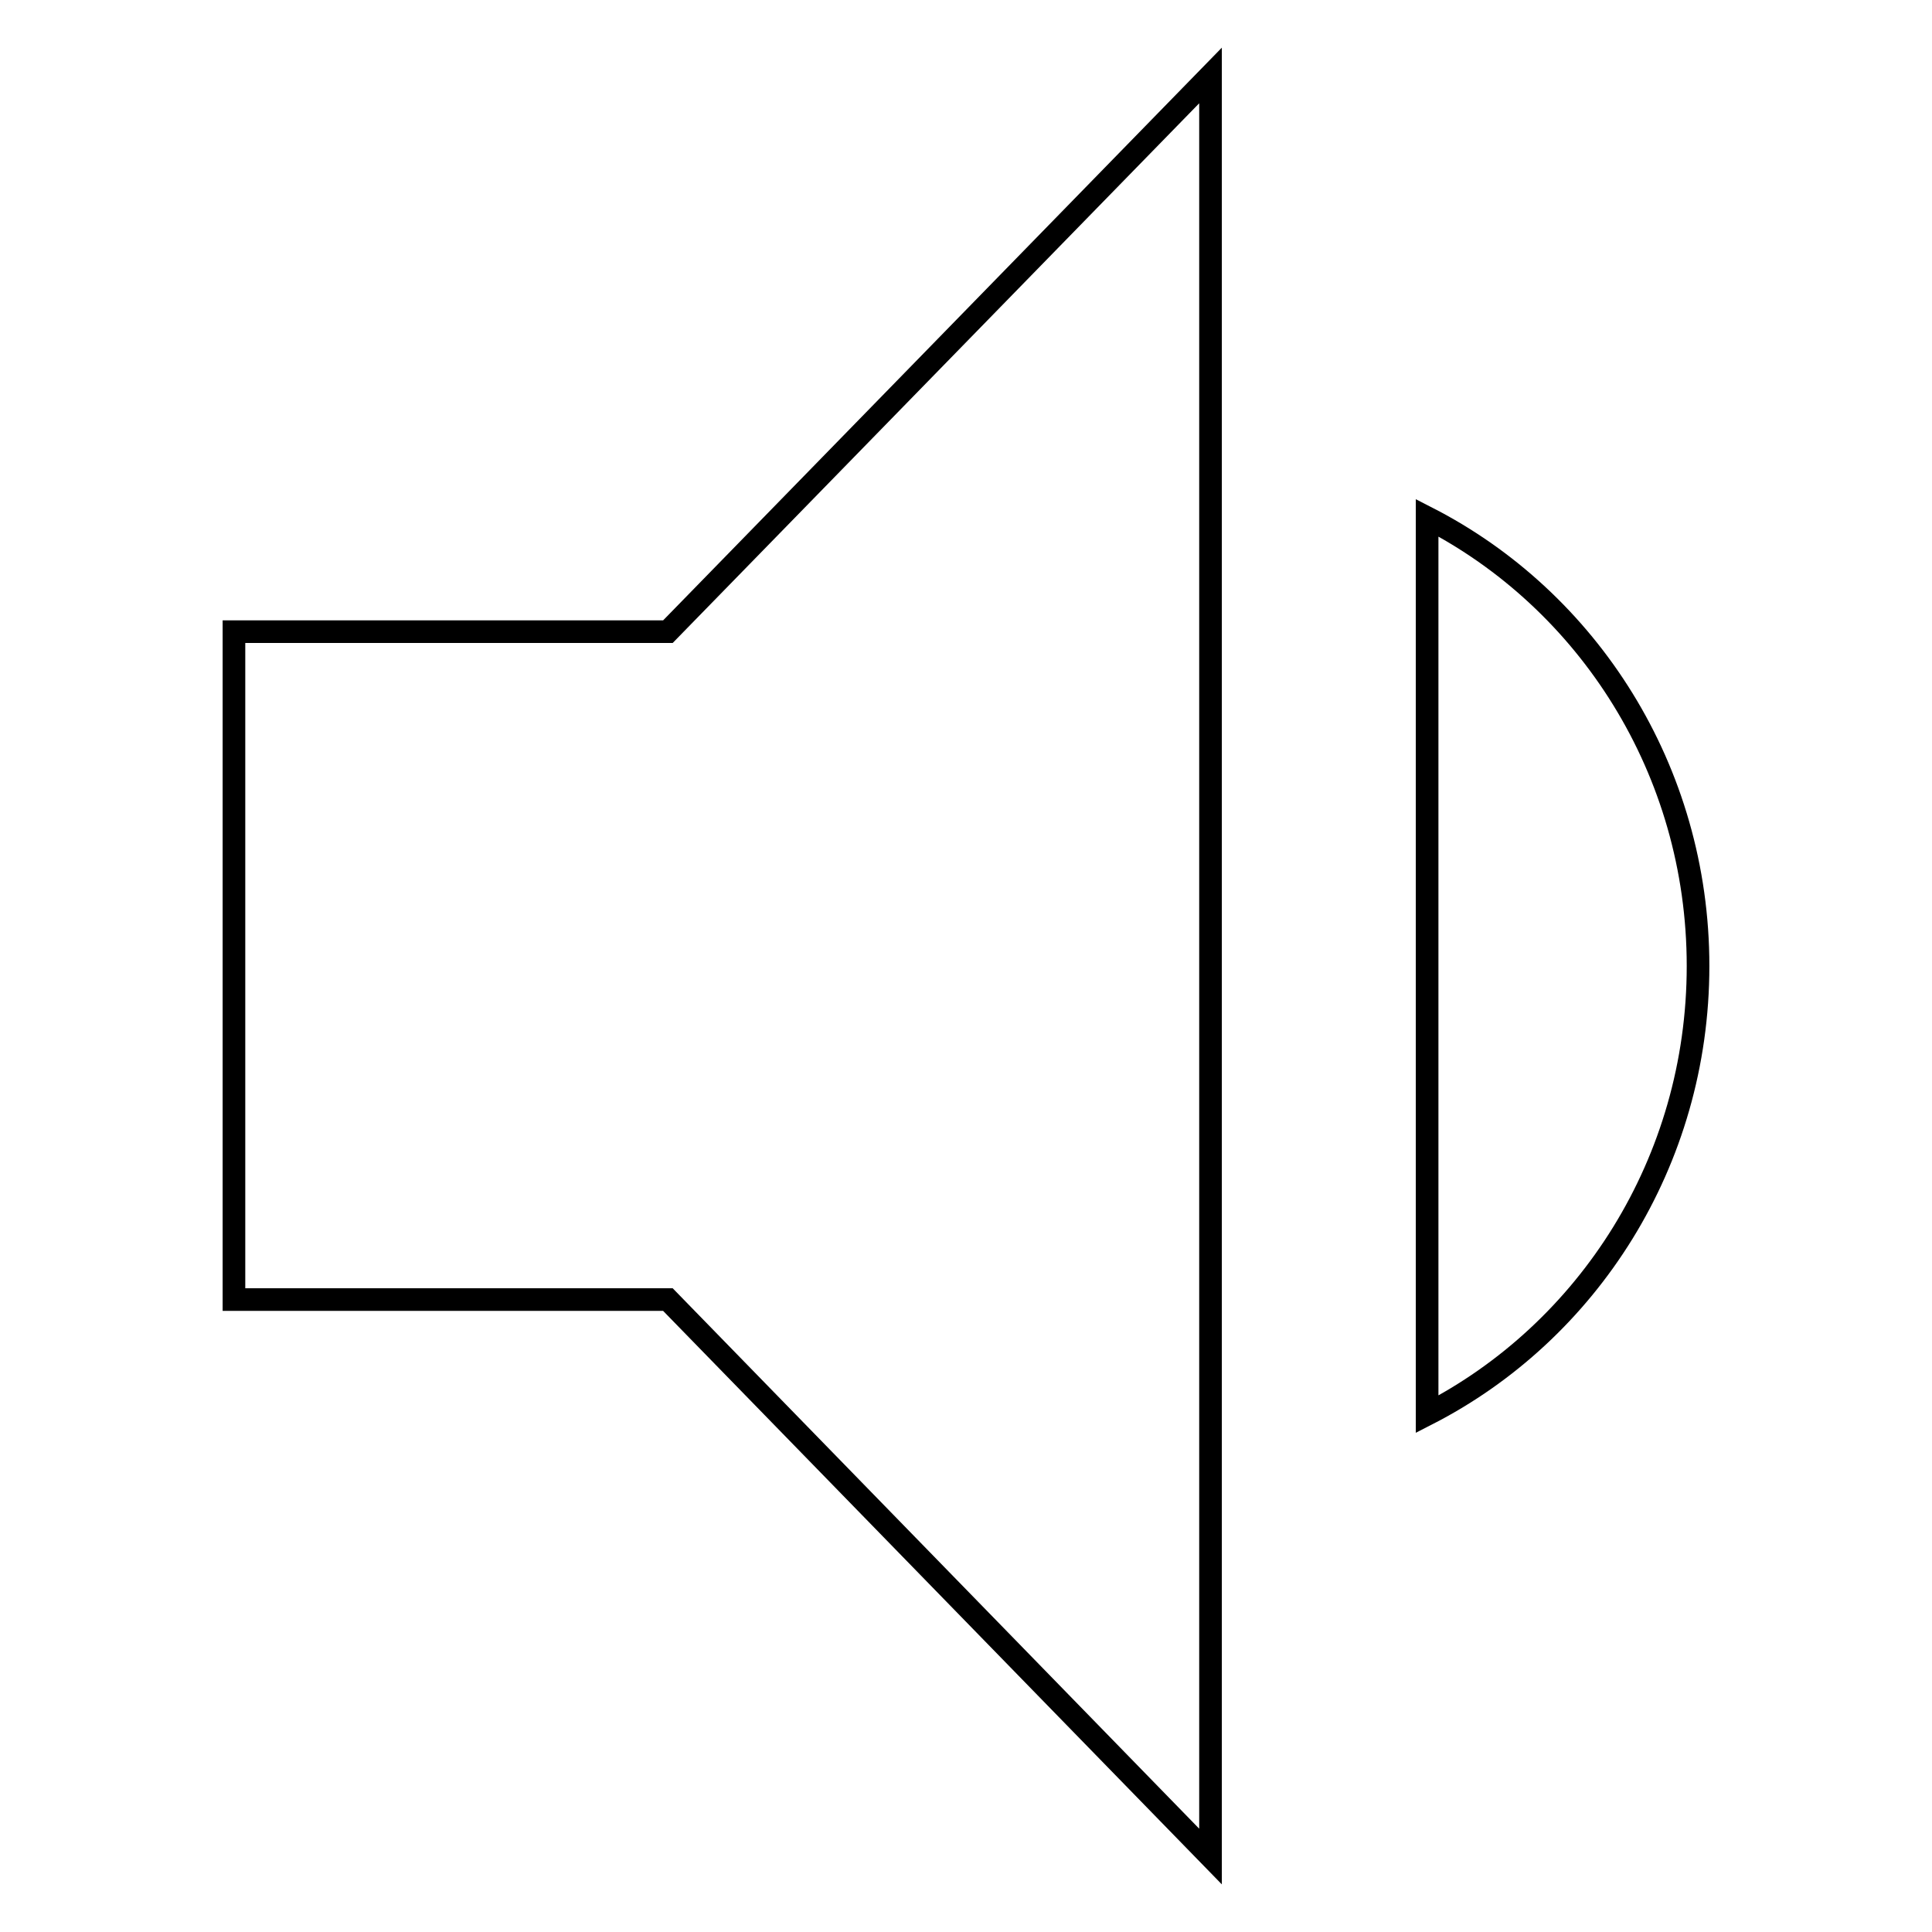 <?xml version="1.0" encoding="utf-8"?>
<!-- Svg Vector Icons : http://www.onlinewebfonts.com/icon -->
<!DOCTYPE svg PUBLIC "-//W3C//DTD SVG 1.1//EN" "http://www.w3.org/Graphics/SVG/1.1/DTD/svg11.dtd">
<svg version="1.1" xmlns="http://www.w3.org/2000/svg" xmlns:xlink="http://www.w3.org/1999/xlink" x="0px" y="0px" viewBox="0 0 256 256" enable-background="new 0 0 256 256" xml:space="preserve">
<g><g><path stroke-width="3" fill-opacity="0" stroke="#000000"  d="M225,128c0-26-14.6-48.5-35.9-59.4v118.8C210.4,176.5,225,154,225,128z"/><path stroke-width="3" fill-opacity="0" stroke="#000000"  d="M31,83.7v88.5h57.5l71.9,73.8V10L88.5,83.7H31z"/></g></g>
</svg>